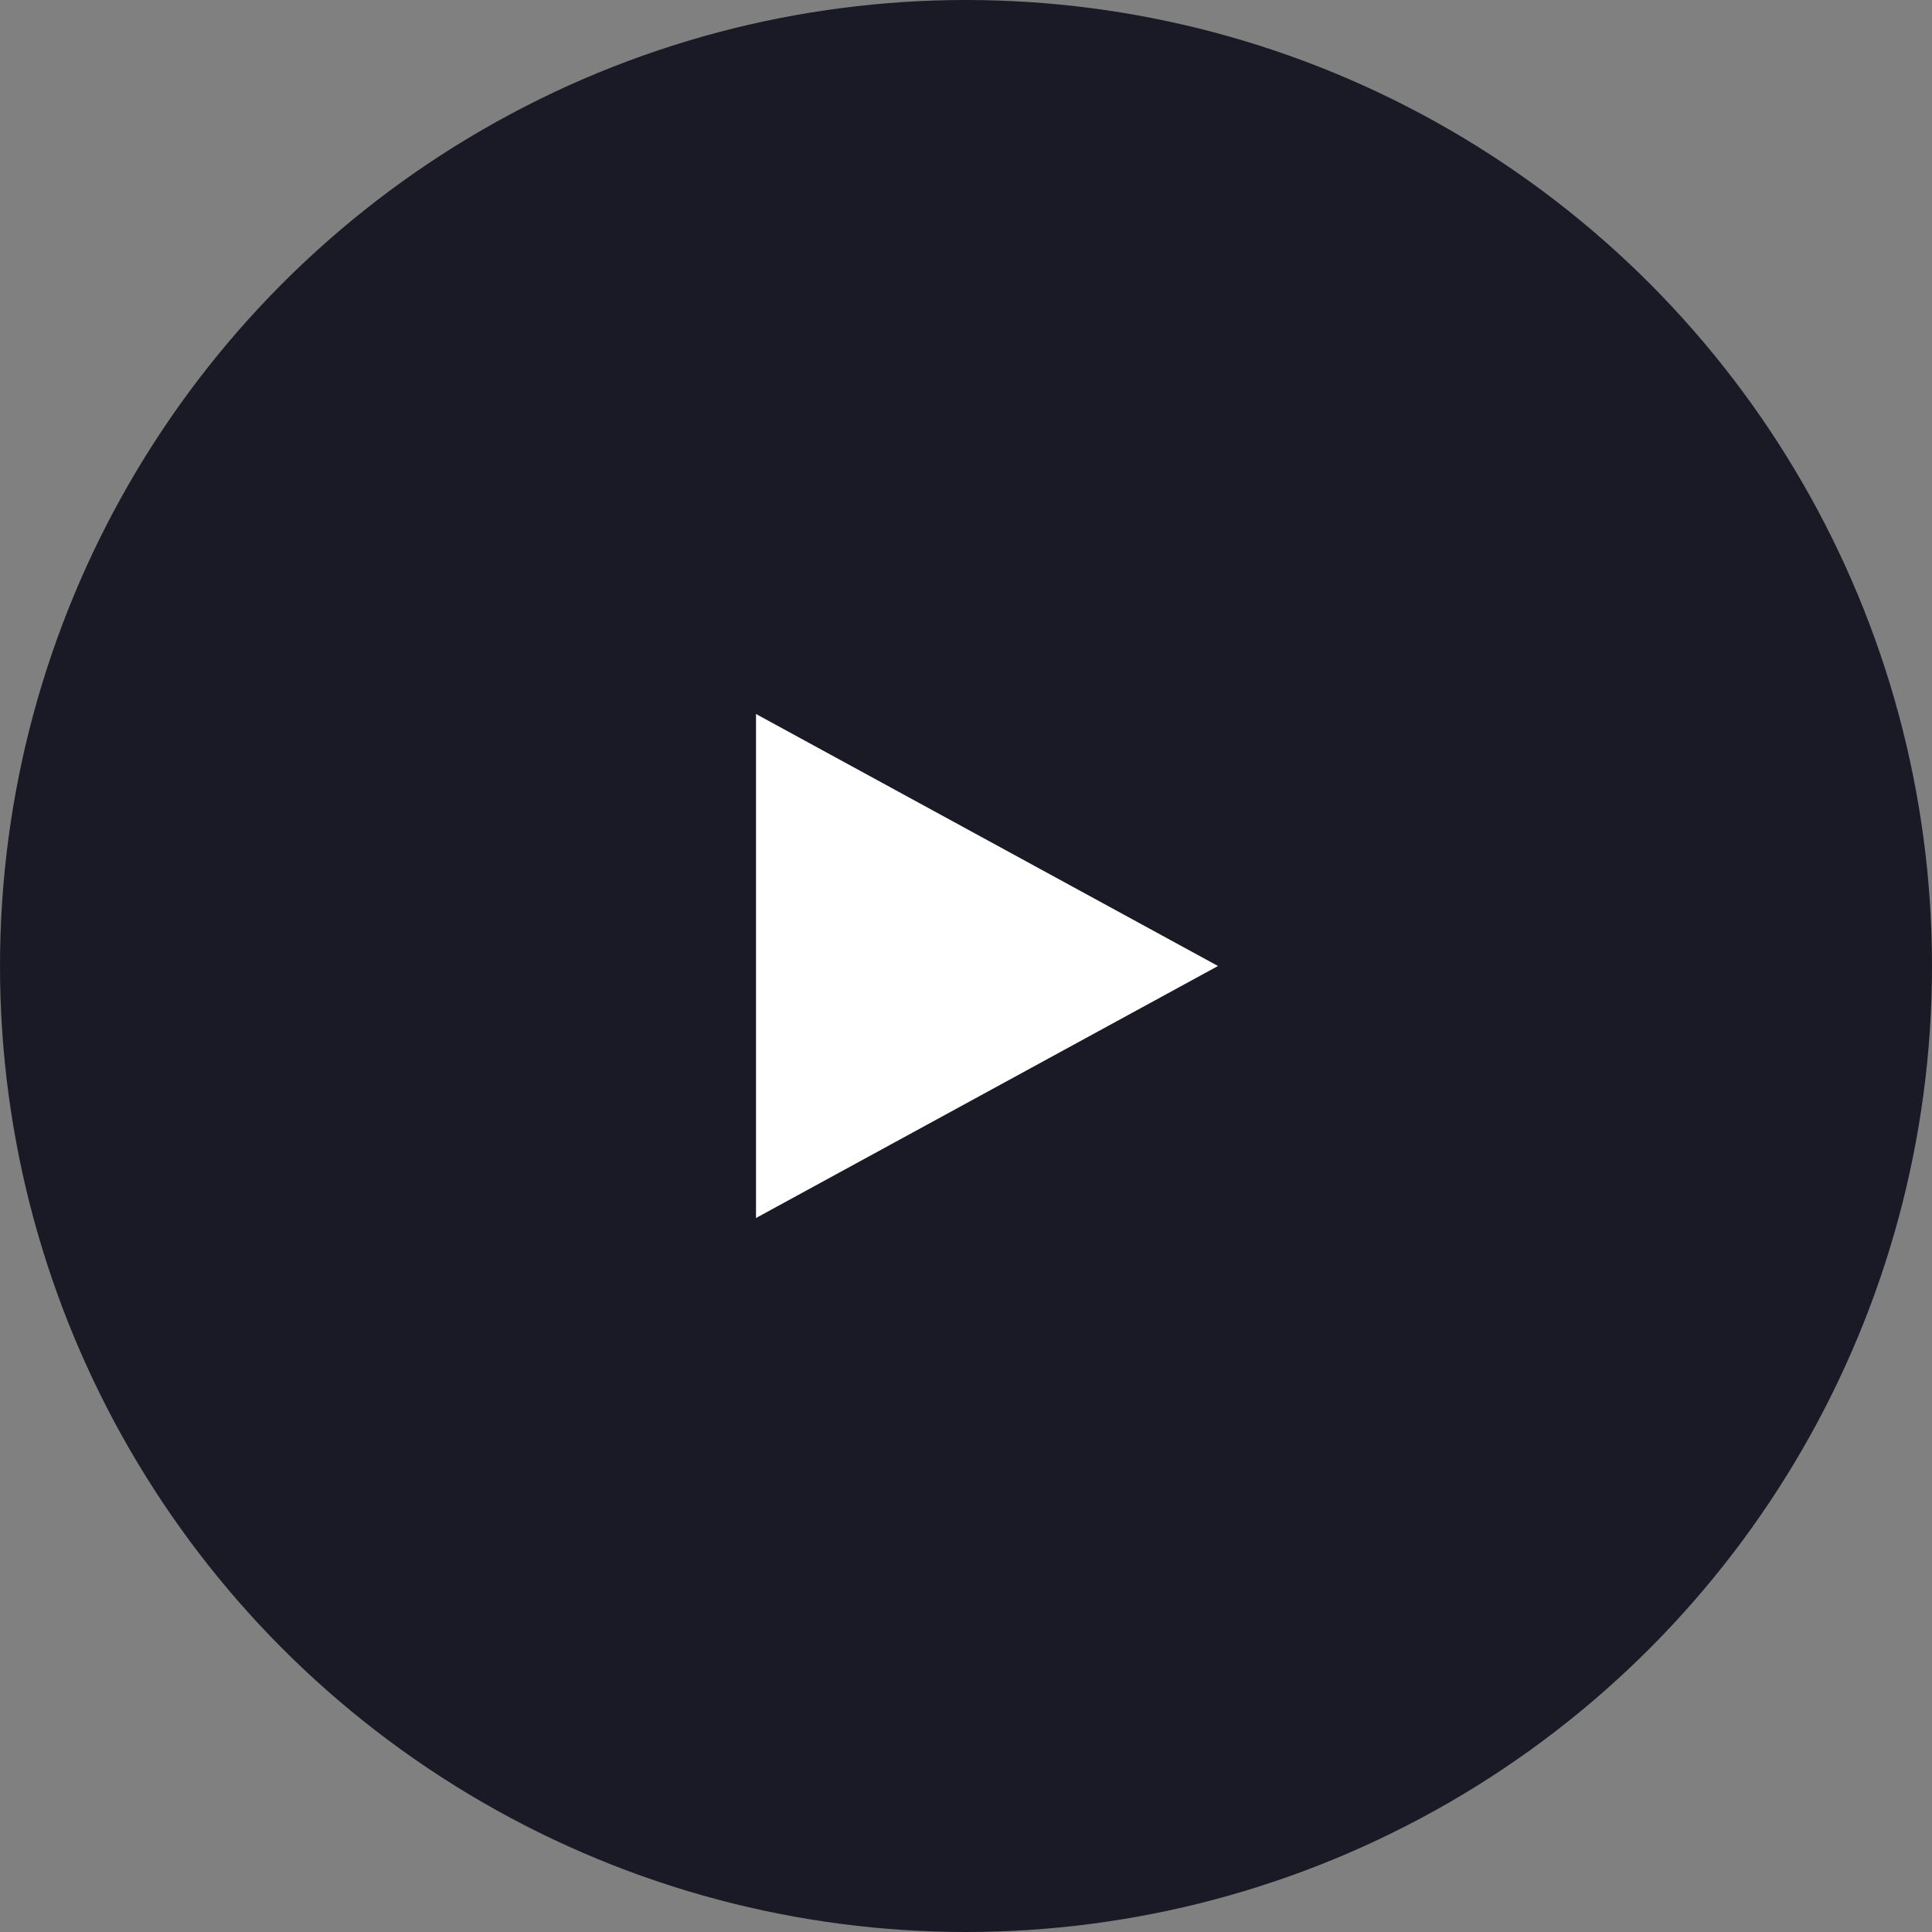 <svg id="Component_34_1" data-name="Component 34 – 1" xmlns="http://www.w3.org/2000/svg" width="46" height="46" viewBox="0 0 46 46">
  <rect x="0" y="0" width="46" height="46" fill="#808080" stroke="none"/>
  <circle id="Ellipse_210" data-name="Ellipse 210" cx="23" cy="23" r="23" fill="#191a26"/>
  <path id="Polygon_2" data-name="Polygon 2" d="M6,0l6,11H0Z" transform="translate(29 17) rotate(90)" fill="#fff"/>
</svg>

